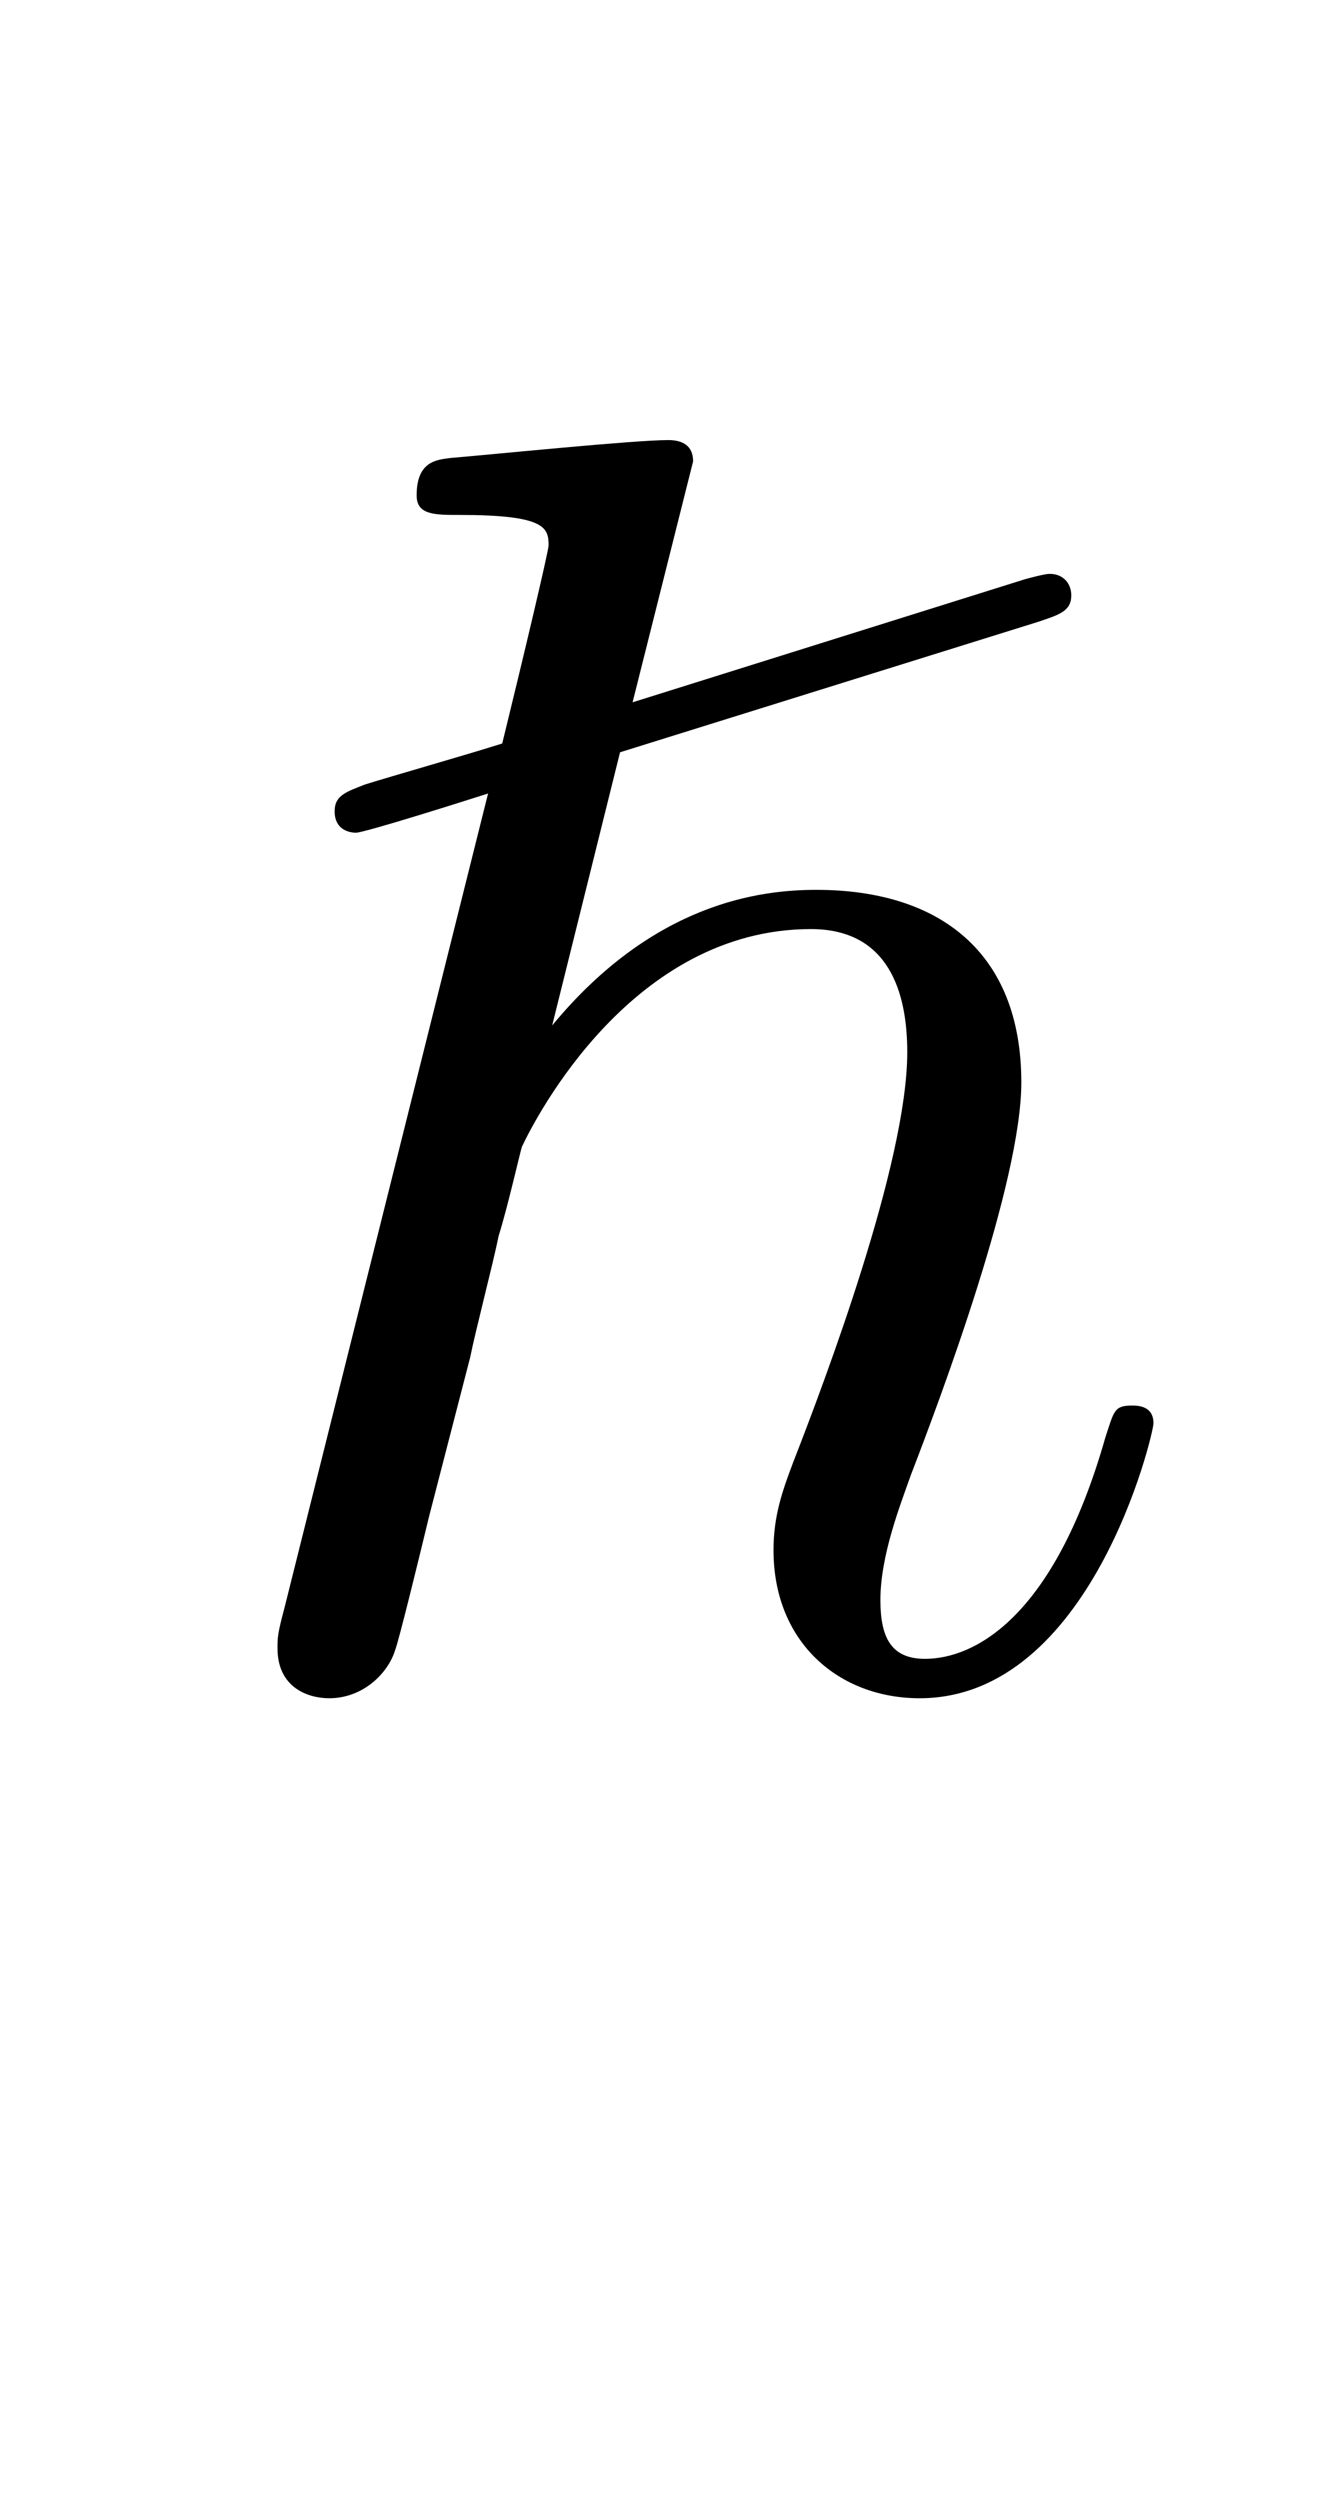 <?xml version='1.0' encoding='UTF-8'?>
<!-- This file was generated by dvisvgm 2.13.3 -->
<svg version='1.1' xmlns='http://www.w3.org/2000/svg' xmlns:xlink='http://www.w3.org/1999/xlink' viewBox='-165.1 -165.1 16.929 32'>
<title>\hslash</title>
<desc Packages='{amssymb}' CommandUnicode='U+210F' UnicodePackages='[utf8]{inputenc}'/>
<defs>
<path id='g0-125' d='M2.461-5.171L4.792-5.898C4.912-5.938 4.981-5.958 4.981-6.047C4.981-6.117 4.932-6.167 4.862-6.167C4.852-6.167 4.832-6.167 4.722-6.137L2.531-5.45L2.869-6.795C2.869-6.884 2.809-6.914 2.73-6.914C2.54-6.914 1.753-6.834 1.514-6.814C1.435-6.804 1.325-6.795 1.325-6.605C1.325-6.496 1.425-6.496 1.564-6.496C2.042-6.496 2.062-6.426 2.062-6.326C2.062-6.296 1.923-5.709 1.803-5.22C1.584-5.151 1.196-5.041 1.036-4.991C.936-4.951 .867-4.932 .867-4.842C.867-4.722 .976-4.722 .986-4.722C1.036-4.722 1.634-4.912 1.724-4.941L.588-.399C.548-.249 .548-.229 .548-.169C.548 .05 .717 .11 .837 .11C1.026 .11 1.166-.03 1.205-.159C1.225-.209 1.335-.658 1.395-.907L1.624-1.793C1.654-1.943 1.753-2.321 1.783-2.471C1.833-2.63 1.903-2.939 1.913-2.969C1.993-3.138 2.531-4.184 3.527-4.184C3.965-4.184 4.065-3.826 4.065-3.497C4.065-2.879 3.606-1.664 3.427-1.205C3.367-1.046 3.318-.907 3.318-.717C3.318-.199 3.686 .11 4.134 .11C5.091 .11 5.44-1.365 5.44-1.425C5.44-1.524 5.35-1.524 5.32-1.524C5.22-1.524 5.22-1.494 5.171-1.345C4.882-.329 4.433-.11 4.164-.11C3.975-.11 3.915-.229 3.915-.438C3.915-.687 4.025-.966 4.085-1.136C4.254-1.574 4.702-2.77 4.702-3.328C4.702-4.055 4.244-4.403 3.557-4.403C3.248-4.403 2.65-4.334 2.082-3.646L2.461-5.171Z'/>
</defs>
<g id='page1' transform='scale(2.293)'>
<use x='-71' y='-62.631' xlink:href='#g0-125'/>
</g>
</svg>
